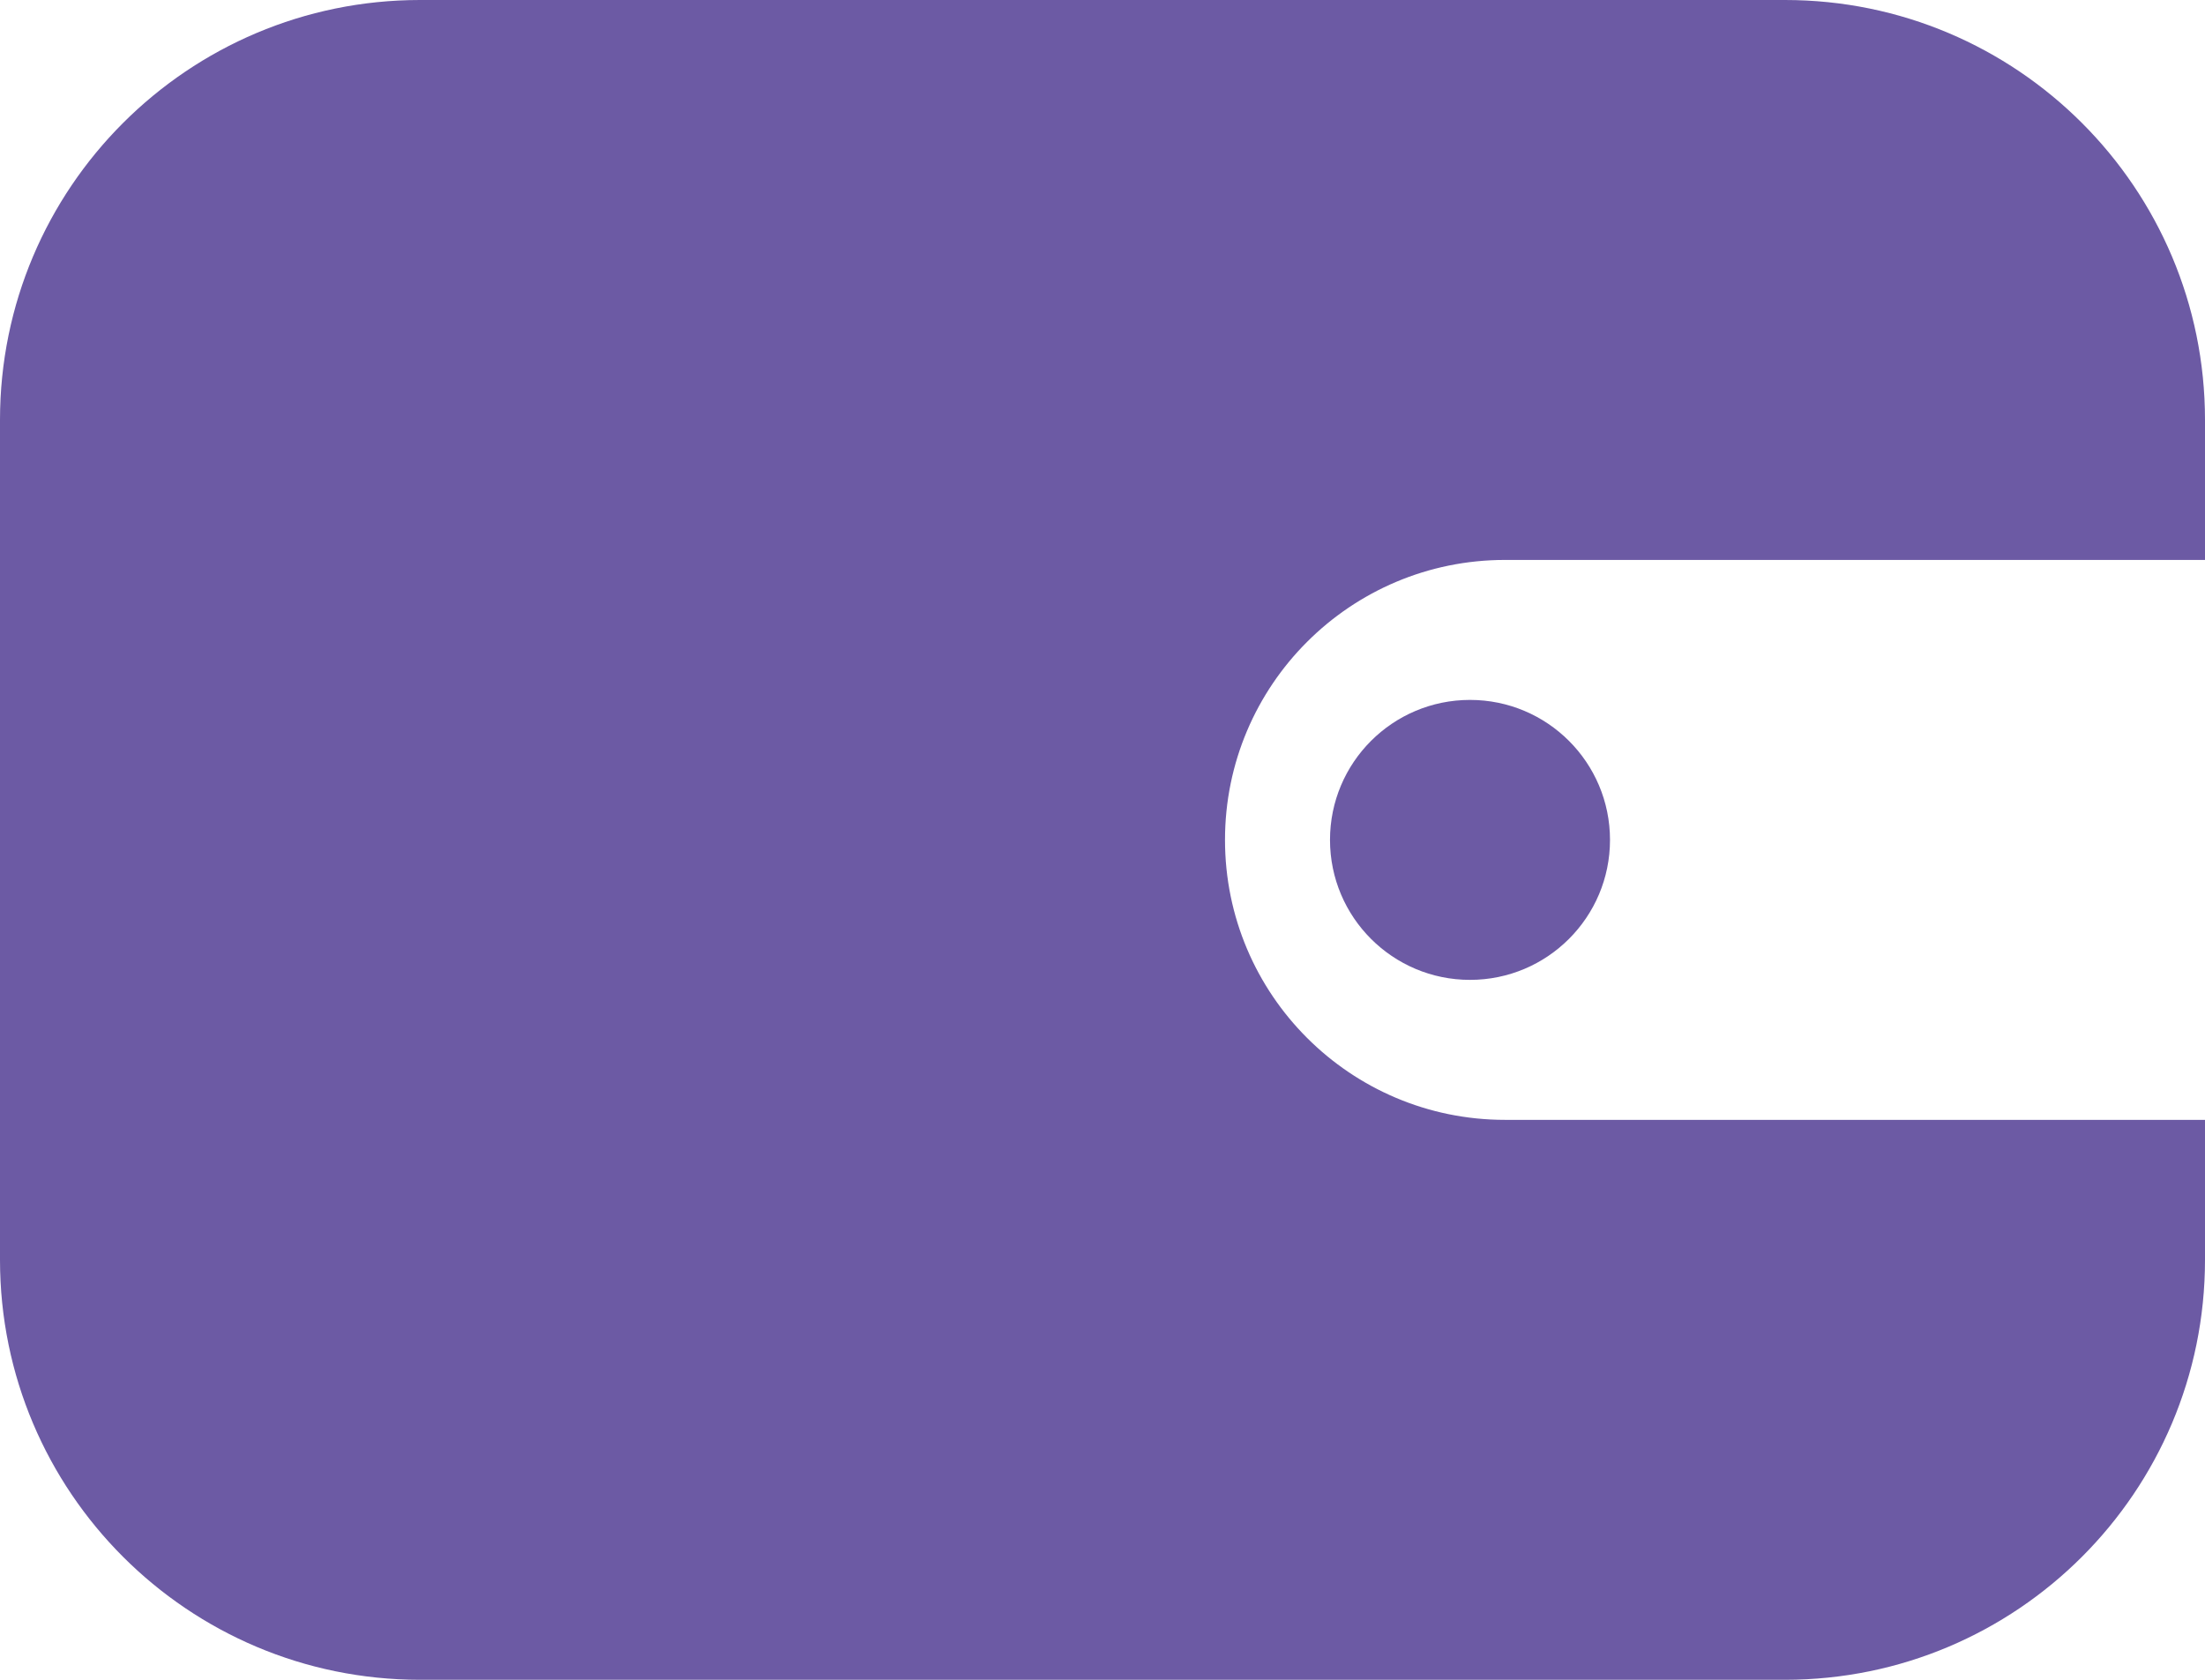 <svg width="63" height="48" xmlns="http://www.w3.org/2000/svg"><g transform="matrix(1 0 0 1 31.5 24)"  ><g style=""   ><g transform="matrix(1 0 0 1 0 0)"  ><path style="stroke: none; stroke-width: 1; stroke-dasharray: none; stroke-linecap: butt; stroke-dashoffset: 0; stroke-linejoin: miter; stroke-miterlimit: 4; fill: rgb(108,90,164); fill-rule: evenodd; opacity: 1;"  transform=" translate(-31.5, -24)" d="M 12 0 C 5.373 0 0 5.373 0 12 L 0 36 C 0 42.627 5.373 48 12 48 L 51 48 C 57.627 48 63 42.627 63 36 L 63 32 L 43 32 C 38.582 32 35 28.418 35 24 C 35 19.582 38.582 16 43 16 L 63 16 L 63 12 C 63 5.373 57.627 0 51 0 L 12 0 Z" stroke-linecap="round" /></g><g transform="matrix(1 0 0 1 10.5 0)"  ><circle style="stroke: none; stroke-width: 1; stroke-dasharray: none; stroke-linecap: butt; stroke-dashoffset: 0; stroke-linejoin: miter; stroke-miterlimit: 4; fill: rgb(108,90,164); fill-rule: nonzero; opacity: 1;"  cx="0" cy="0" r="4" /></g></g></g></svg>